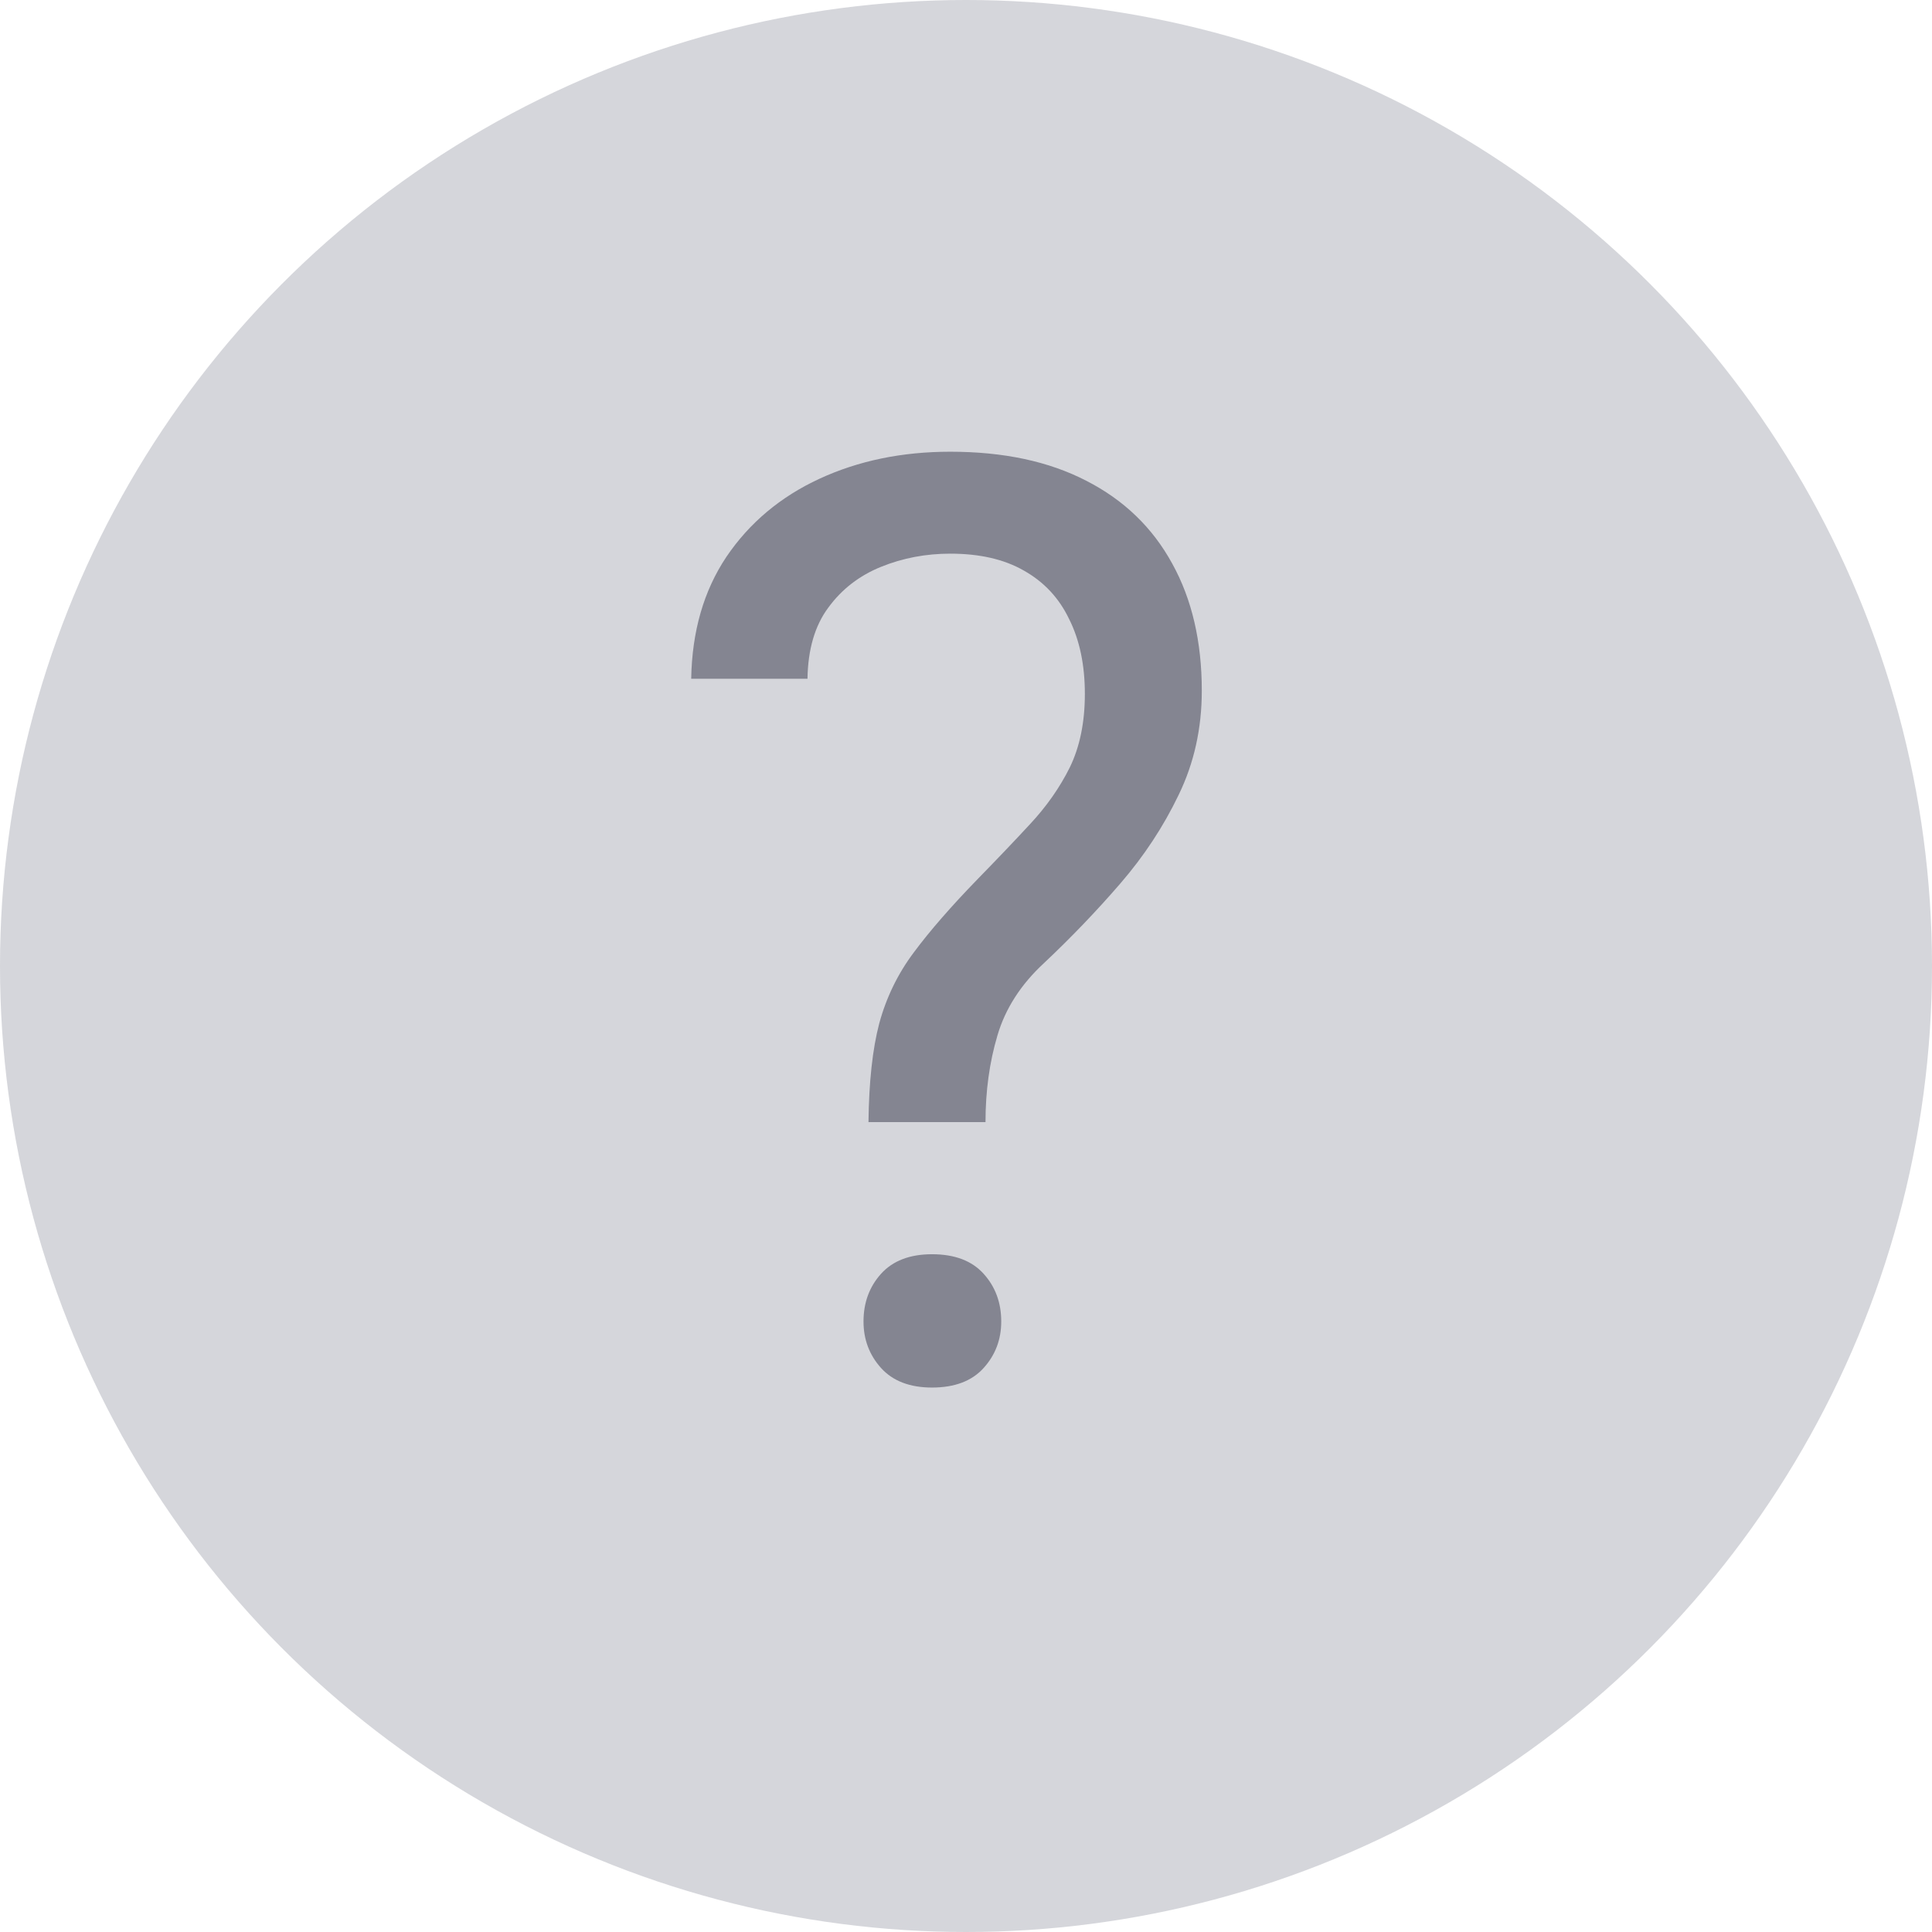 <?xml version="1.0" encoding="UTF-8"?> <svg xmlns="http://www.w3.org/2000/svg" width="21" height="21" viewBox="0 0 21 21" fill="none"><circle cx="10.5" cy="10.5" r="10.5" fill="#797C8B" fill-opacity="0.31"></circle><path d="M10.712 12.197H9.44C9.445 11.76 9.484 11.402 9.557 11.124C9.634 10.841 9.759 10.584 9.933 10.352C10.106 10.119 10.336 9.855 10.623 9.559C10.833 9.344 11.024 9.144 11.197 8.957C11.375 8.766 11.519 8.561 11.628 8.342C11.737 8.118 11.792 7.852 11.792 7.542C11.792 7.228 11.735 6.956 11.621 6.729C11.512 6.501 11.348 6.325 11.129 6.202C10.915 6.079 10.648 6.018 10.329 6.018C10.065 6.018 9.814 6.065 9.577 6.161C9.34 6.257 9.149 6.405 9.003 6.605C8.857 6.801 8.782 7.059 8.777 7.378H7.513C7.522 6.863 7.649 6.421 7.896 6.052C8.146 5.683 8.483 5.4 8.907 5.204C9.331 5.008 9.805 4.91 10.329 4.91C10.908 4.91 11.4 5.015 11.806 5.225C12.216 5.434 12.528 5.735 12.742 6.127C12.956 6.514 13.063 6.975 13.063 7.508C13.063 7.918 12.979 8.296 12.81 8.643C12.646 8.984 12.435 9.306 12.175 9.606C11.915 9.907 11.639 10.194 11.348 10.468C11.097 10.7 10.928 10.962 10.842 11.254C10.755 11.546 10.712 11.86 10.712 12.197ZM9.386 14.364C9.386 14.159 9.45 13.986 9.577 13.845C9.705 13.704 9.889 13.633 10.131 13.633C10.377 13.633 10.564 13.704 10.691 13.845C10.819 13.986 10.883 14.159 10.883 14.364C10.883 14.56 10.819 14.729 10.691 14.87C10.564 15.011 10.377 15.082 10.131 15.082C9.889 15.082 9.705 15.011 9.577 14.87C9.45 14.729 9.386 14.56 9.386 14.364Z" fill="#01011A" fill-opacity="0.38"></path></svg> 
